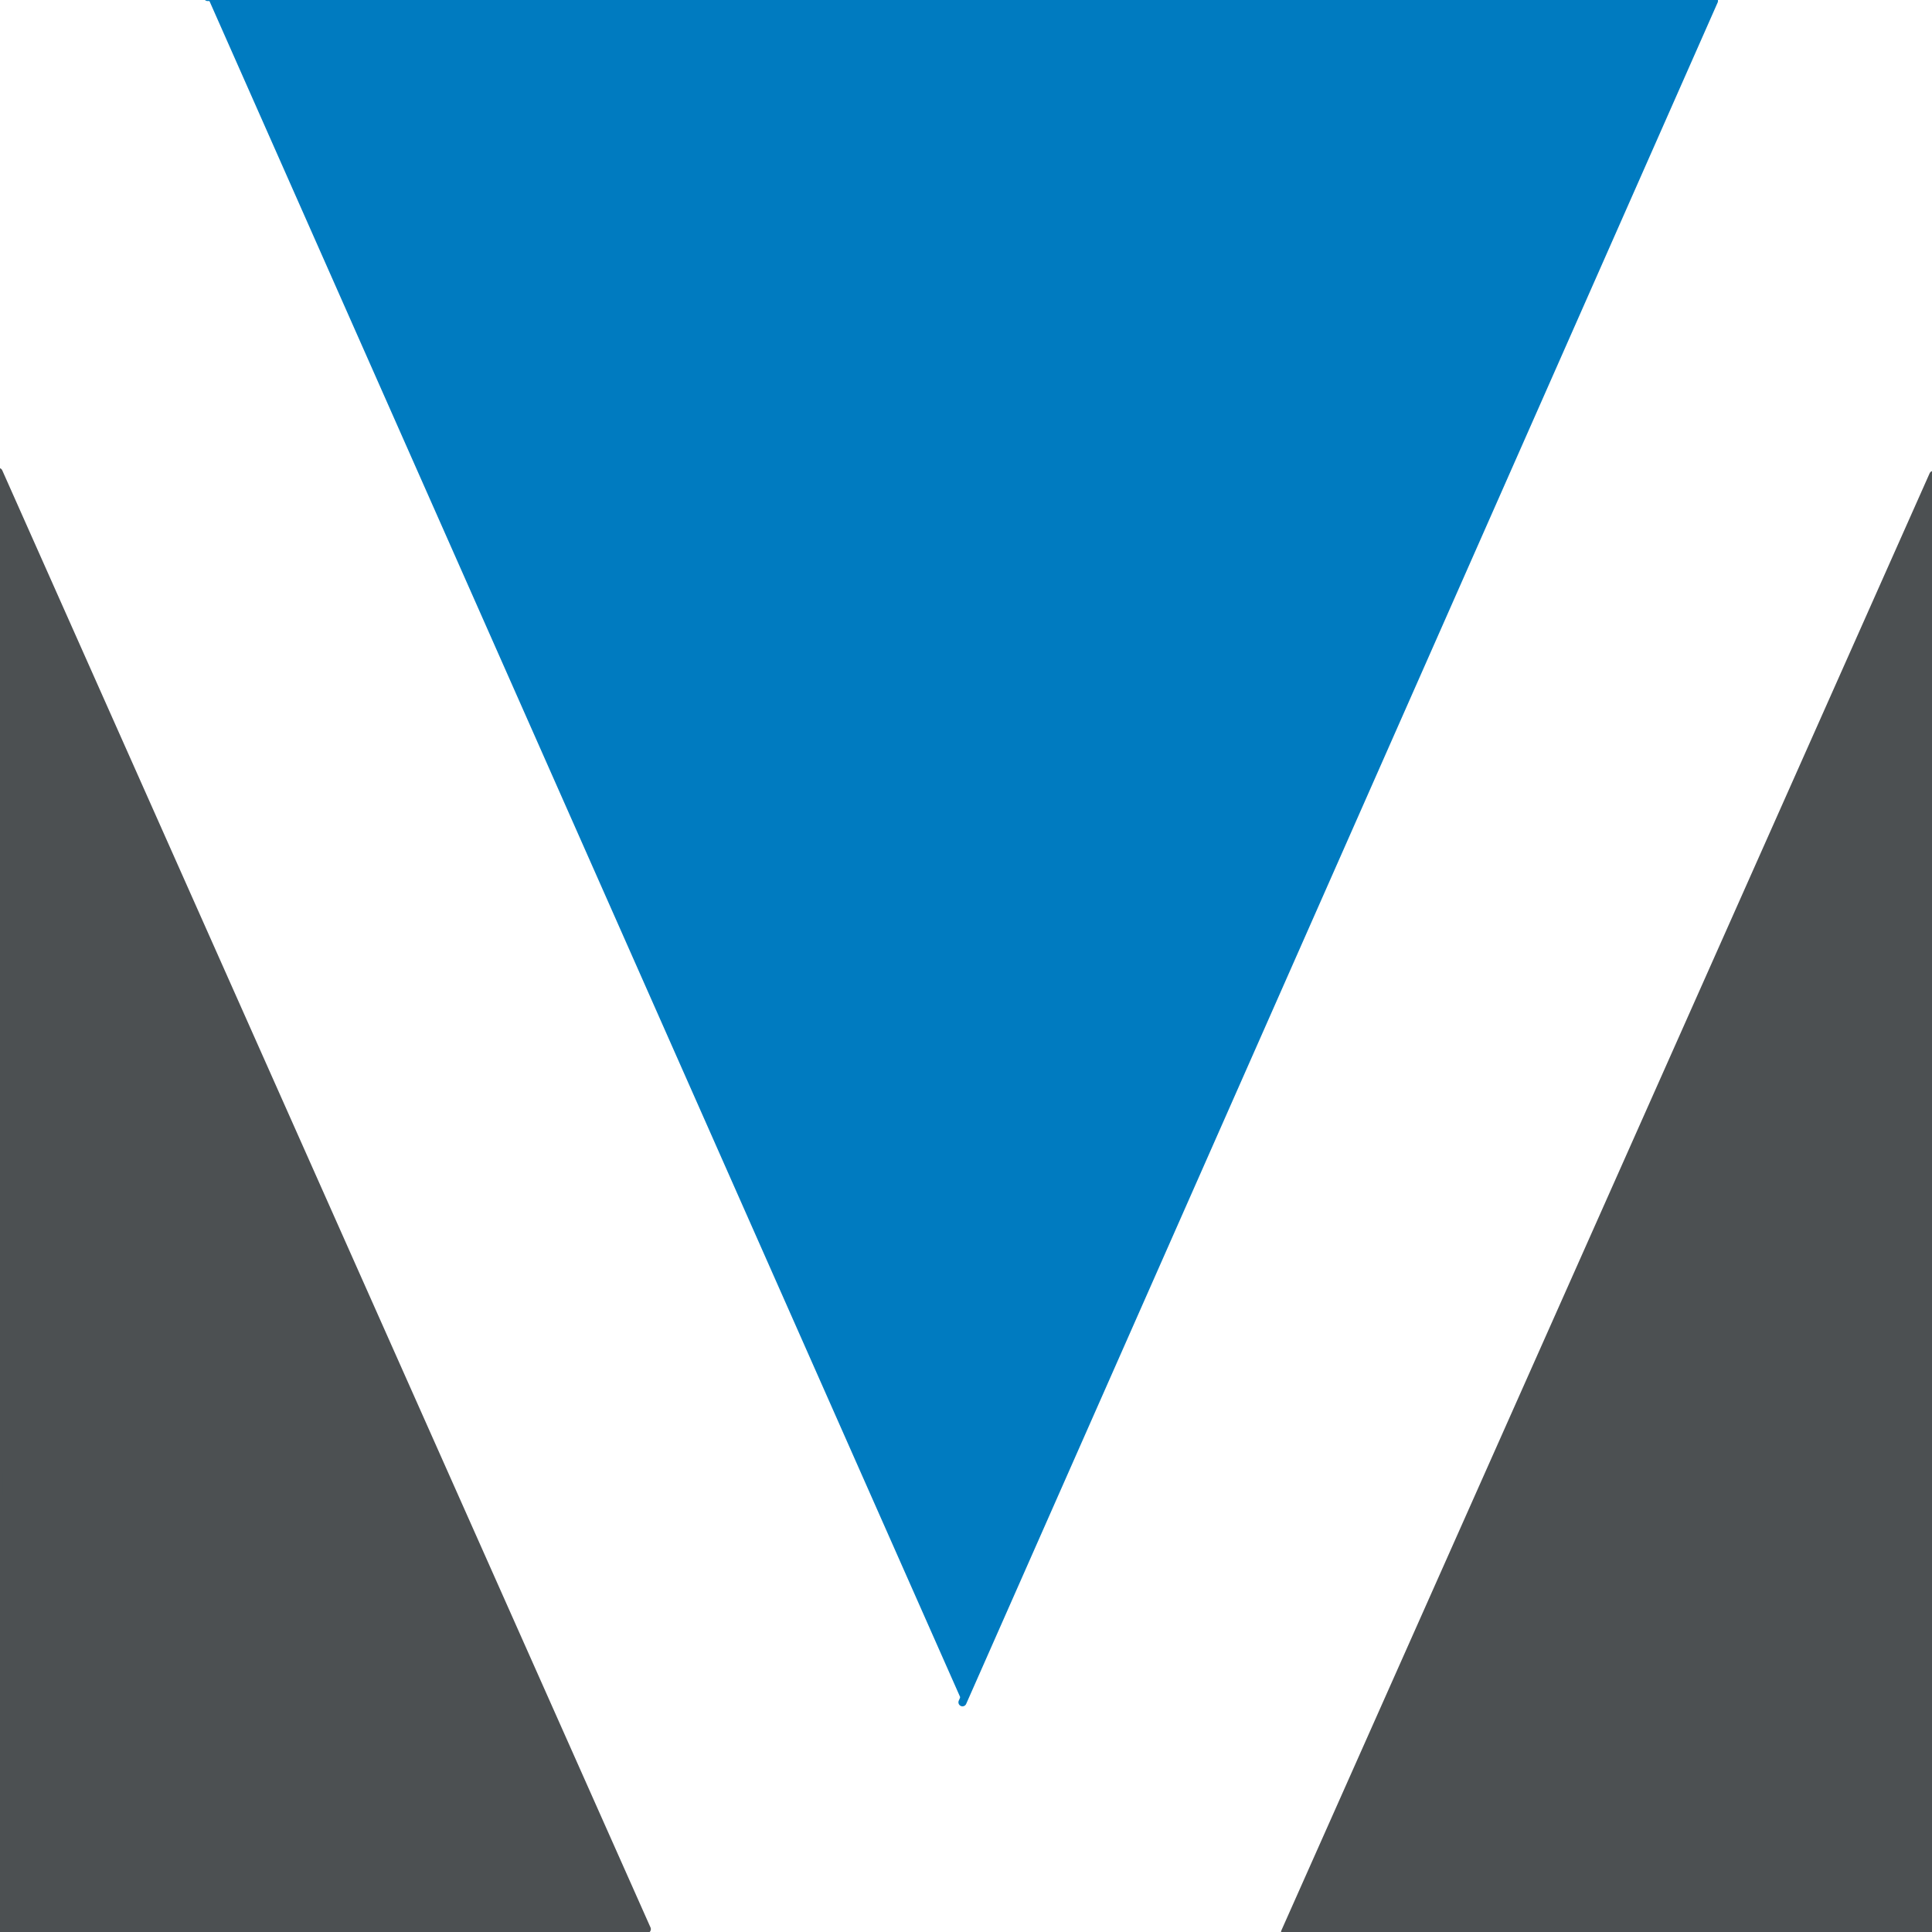 <svg width="239" height="239" xmlns="http://www.w3.org/2000/svg" stroke-miterlimit="10" xml:space="preserve" clip-rule="evenodd">
 <g>
  <title>Layer 1</title>
  <g id="Layer-2">
   <path d="m25.688,-0.372l186.34,0.476l-92.965,210.48" fill="#007bc0" fill-rule="evenodd" stroke="#007bc0" stroke-linecap="round" stroke-linejoin="round" id="svg_1"/>
  </g>
  <g id="Layer-3"/>
  <g id="Layer-3-copy">
   <path d="m239.164,58.752l0.023,180.111l-80.217,0.146l80.194,-180.257l0,-0z" fill="#4c5052" fill-rule="evenodd" stroke="#4c5052" stroke-linecap="round" stroke-linejoin="round" id="svg_2"/>
  </g>
  <g id="Layer-3-copy_2"/>
  <path d="m-0.177,58.388l-0.024,180.11l80.217,0.146l-80.193,-180.256z" fill="#4c5052" fill-rule="evenodd" stroke="#4c5052" stroke-linecap="round" stroke-linejoin="round" id="svg_3"/>
 </g>

</svg>
